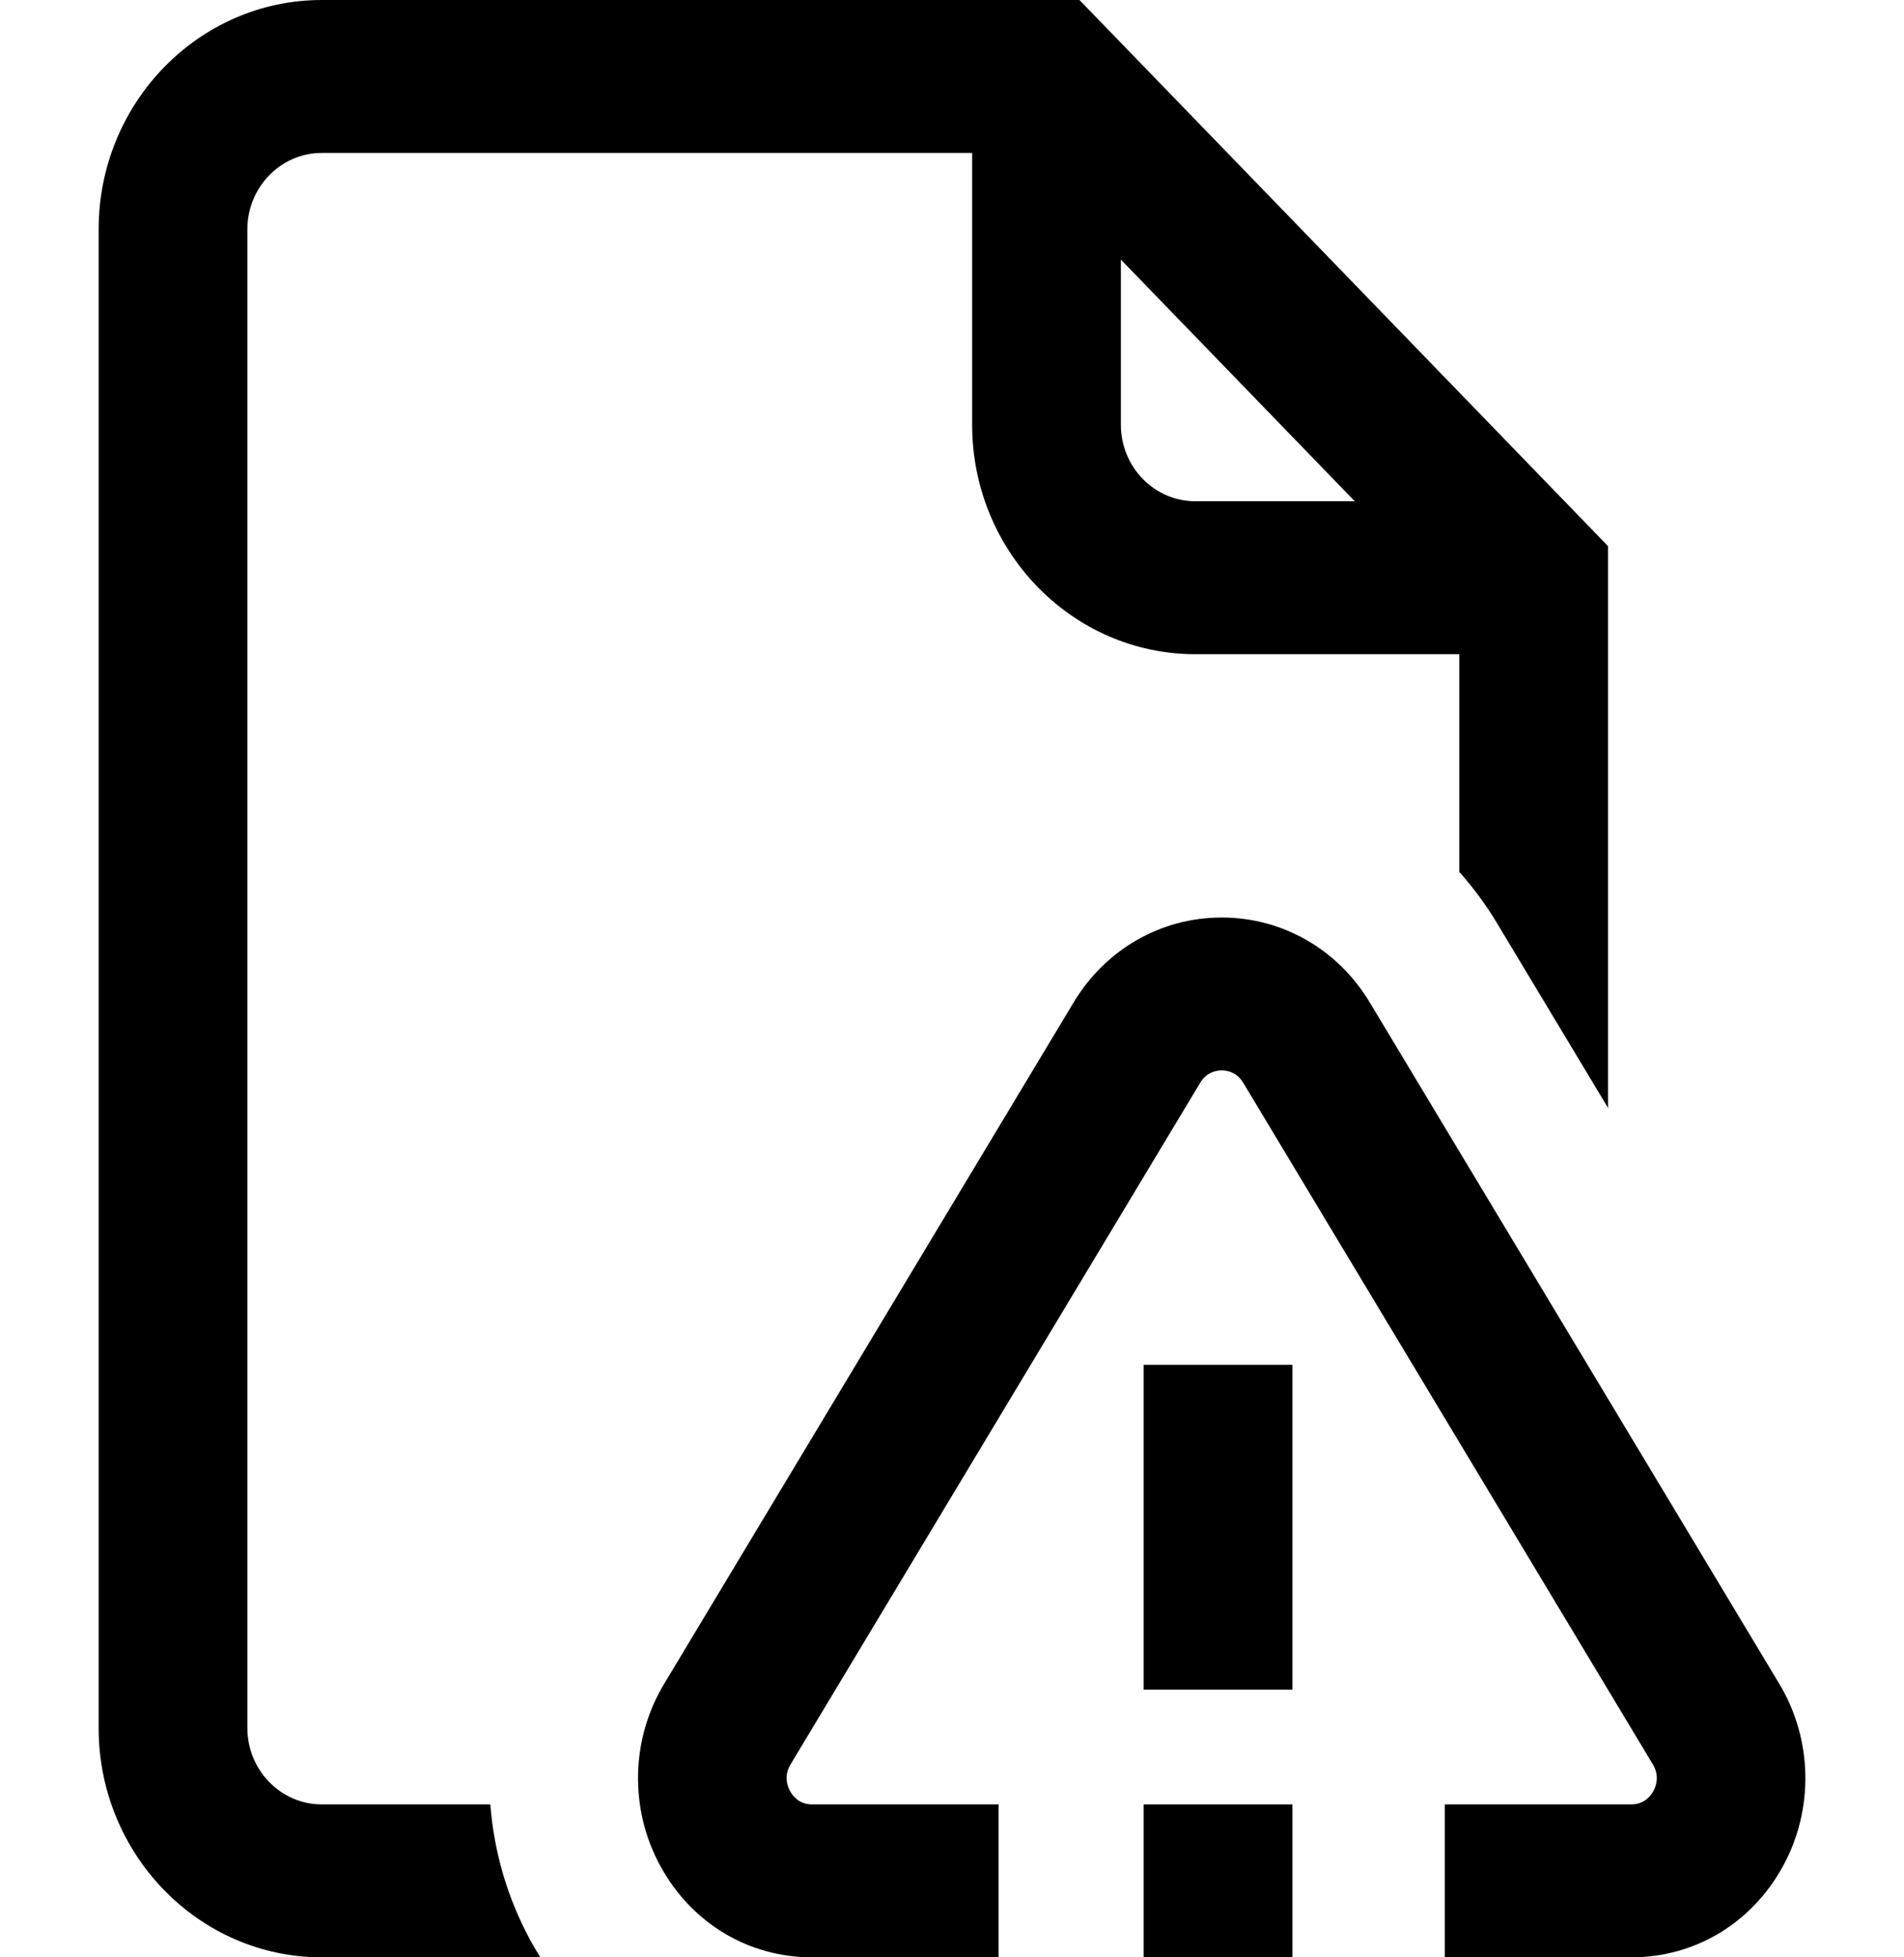<svg width="36" height="37" viewBox="0 0 36 37" fill="none" xmlns="http://www.w3.org/2000/svg">
<path d="M30.412 20.957L30.404 20.944V20.958L30.412 20.957Z" fill="black"/>
<path d="M9.271 34.109H8.263H7.56H6.084C5.308 34.109 4.677 33.461 4.677 32.664V4.336C4.677 3.539 5.308 2.891 6.084 2.891H18.381V8.03C18.381 10.42 20.273 12.366 22.599 12.366H27.592V16.482C27.848 16.771 28.089 17.091 28.294 17.433L30.404 20.943V10.324L20.41 0H6.084C3.758 0 1.865 1.945 1.865 4.336V32.664C1.865 35.055 3.758 37 6.084 37H7.56H8.263H10.216C10.15 36.893 10.086 36.785 10.025 36.673C9.59 35.871 9.339 34.996 9.271 34.109ZM21.193 4.907L25.615 9.475H22.599C21.824 9.475 21.193 8.826 21.193 8.03V4.907Z" fill="black"/>
<path d="M33.644 31.833L25.9 18.951C25.296 17.945 24.249 17.344 23.099 17.344C21.95 17.344 20.903 17.945 20.299 18.95L12.555 31.834C11.927 32.878 11.899 34.193 12.481 35.265C13.071 36.351 14.146 37 15.355 37H18.881V34.109H15.355C15.111 34.109 14.989 33.951 14.937 33.856C14.885 33.761 14.818 33.568 14.948 33.352L22.692 20.469C22.814 20.265 23 20.234 23.099 20.234C23.199 20.234 23.384 20.265 23.507 20.469L31.251 33.352C31.381 33.568 31.313 33.761 31.262 33.856C31.21 33.951 31.088 34.109 30.843 34.109H27.318V37H30.843C32.053 37 33.128 36.351 33.718 35.265C34.3 34.193 34.271 32.878 33.644 31.833Z" fill="black"/>
<path d="M24.435 34.109H21.623V37H24.435V34.109Z" fill="black"/>
<path d="M24.435 25.799H21.623V31.941H24.435V25.799Z" fill="black"/>
</svg>
